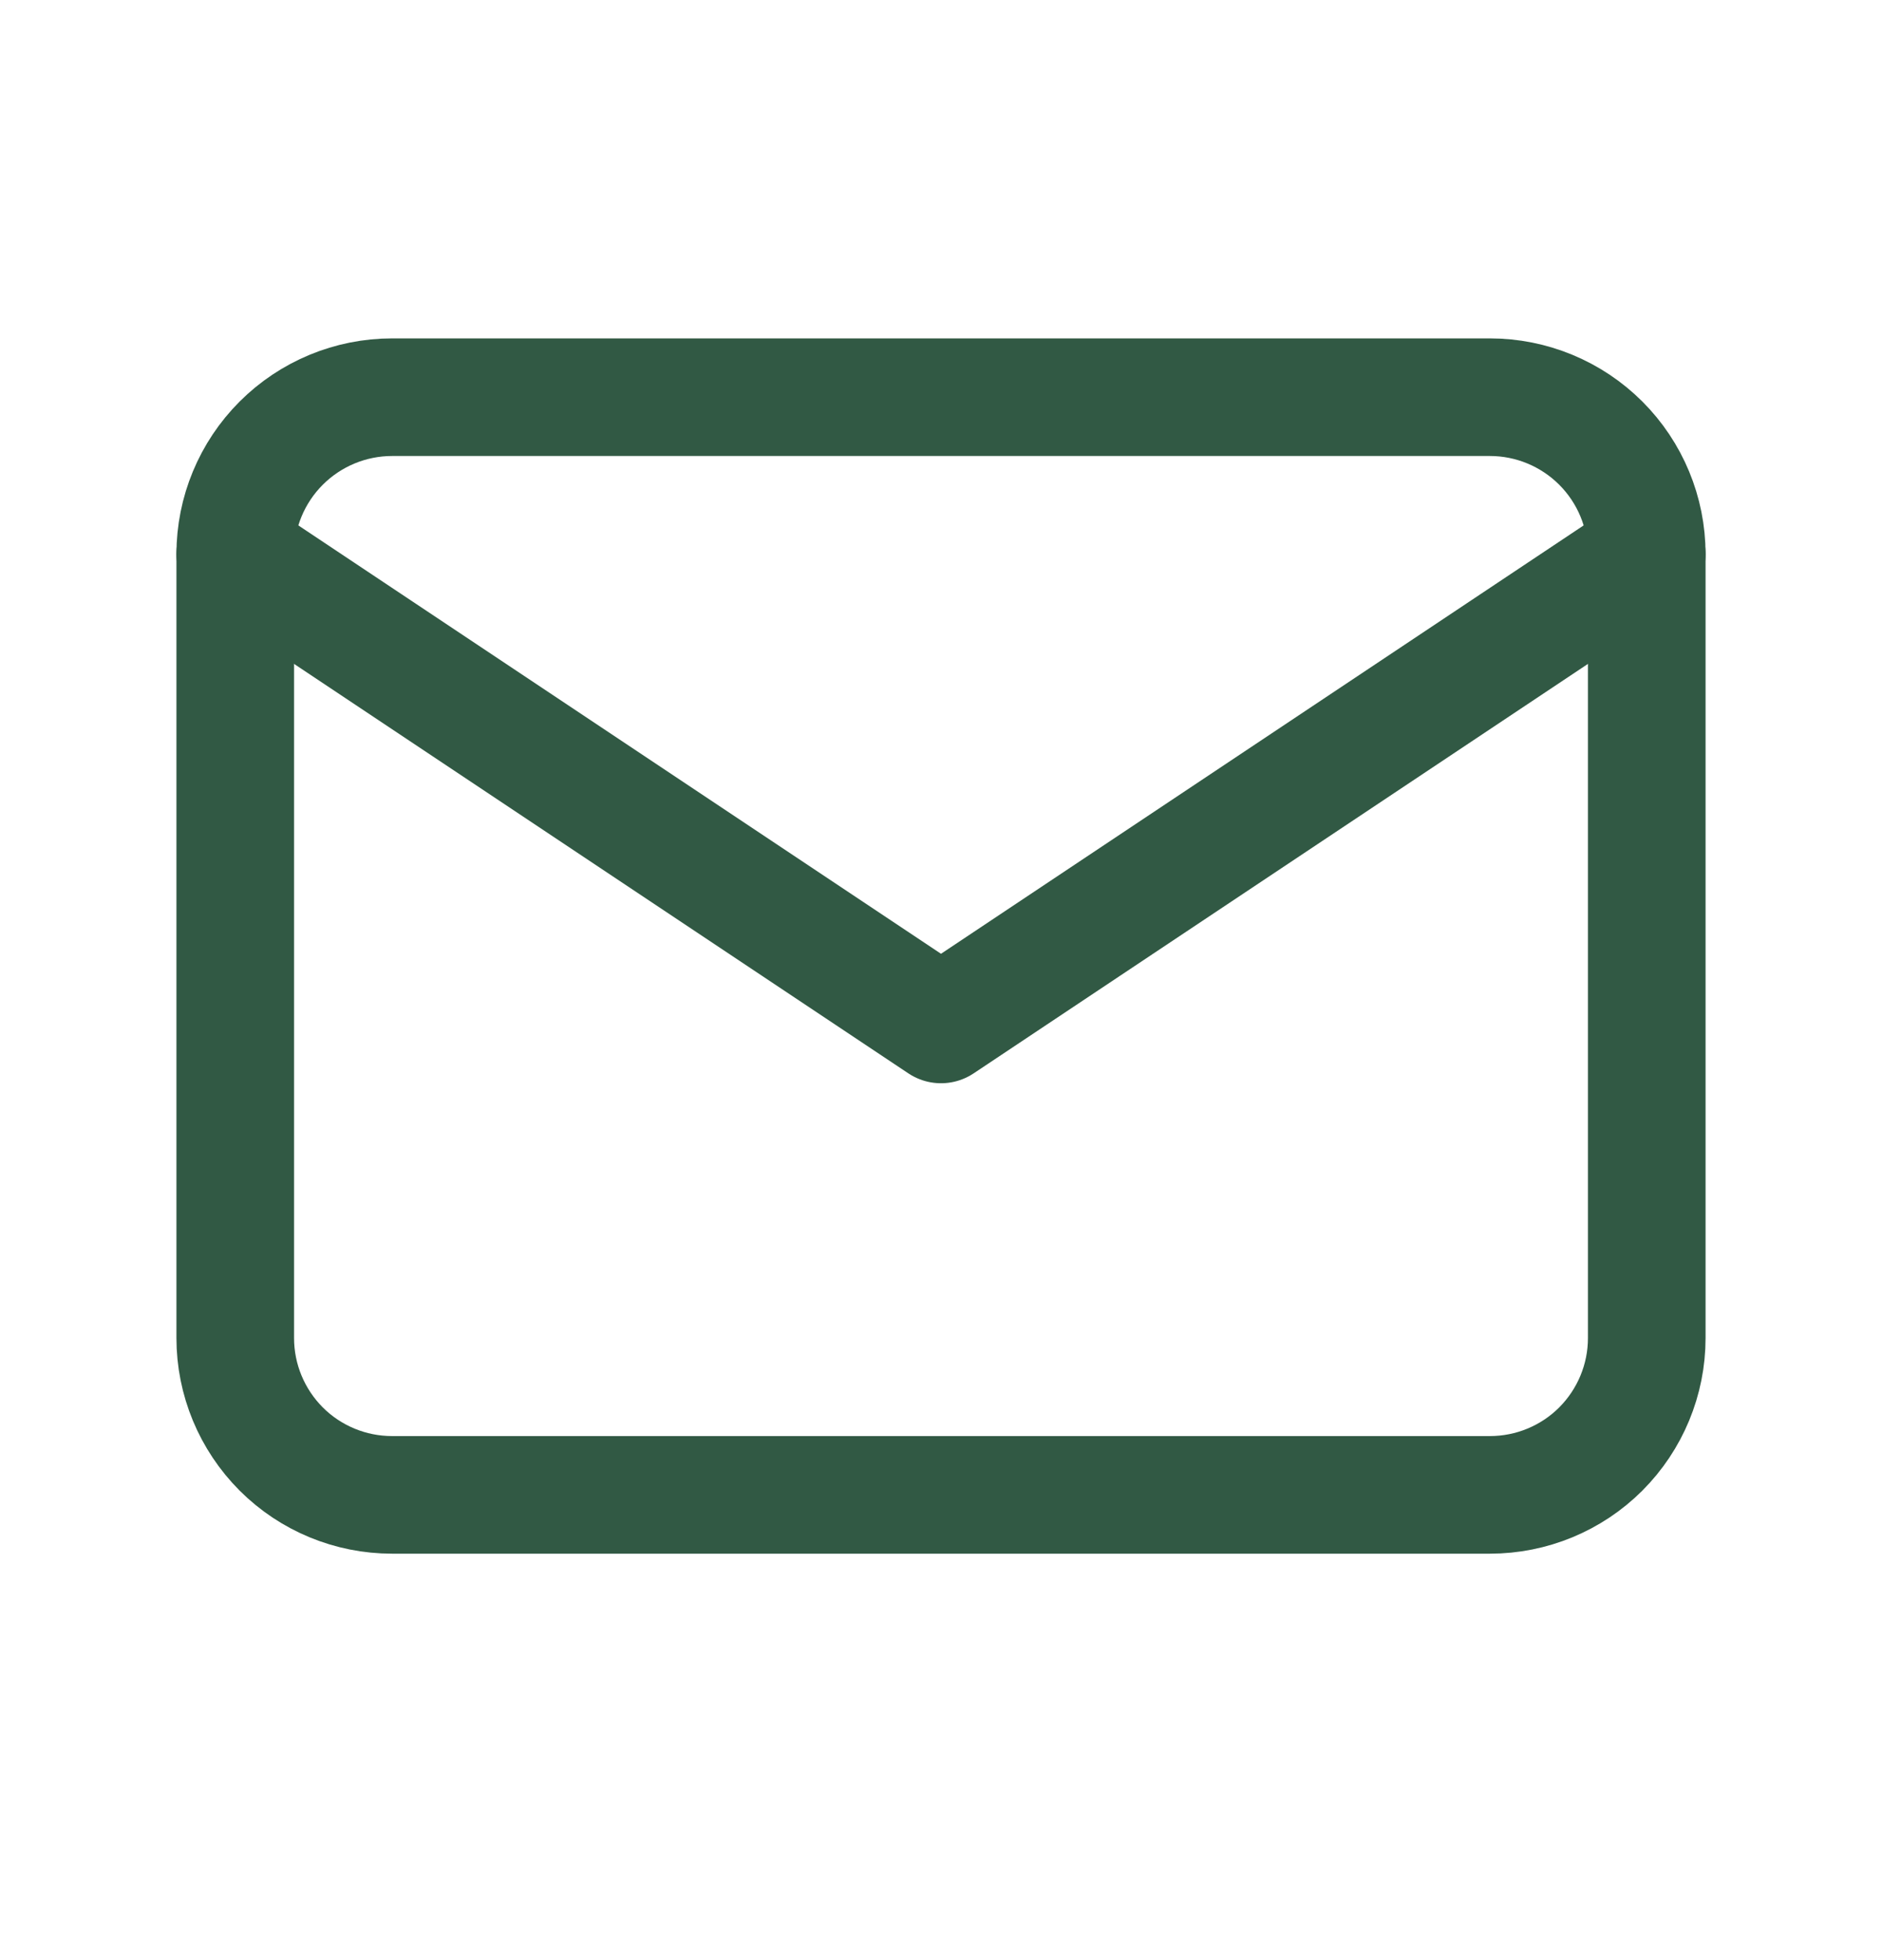 <svg width="24" height="25" viewBox="0 0 24 25" fill="none" xmlns="http://www.w3.org/2000/svg">
<g clip-path="url(#clip0_290_630)">
<path d="M3 7.066C3 6.536 3.211 6.027 3.586 5.652C3.961 5.277 4.47 5.066 5 5.066H19C19.53 5.066 20.039 5.277 20.414 5.652C20.789 6.027 21 6.536 21 7.066V17.066C21 17.597 20.789 18.105 20.414 18.481C20.039 18.856 19.53 19.066 19 19.066H5C4.47 19.066 3.961 18.856 3.586 18.481C3.211 18.105 3 17.597 3 17.066V7.066Z" stroke="#315944" stroke-width="1.5" stroke-linecap="round" stroke-linejoin="round"/>
<path d="M3 7.066L12 13.066L21 7.066" stroke="#315944" stroke-width="1.5" stroke-linecap="round" stroke-linejoin="round"/>
</g>
</svg>
